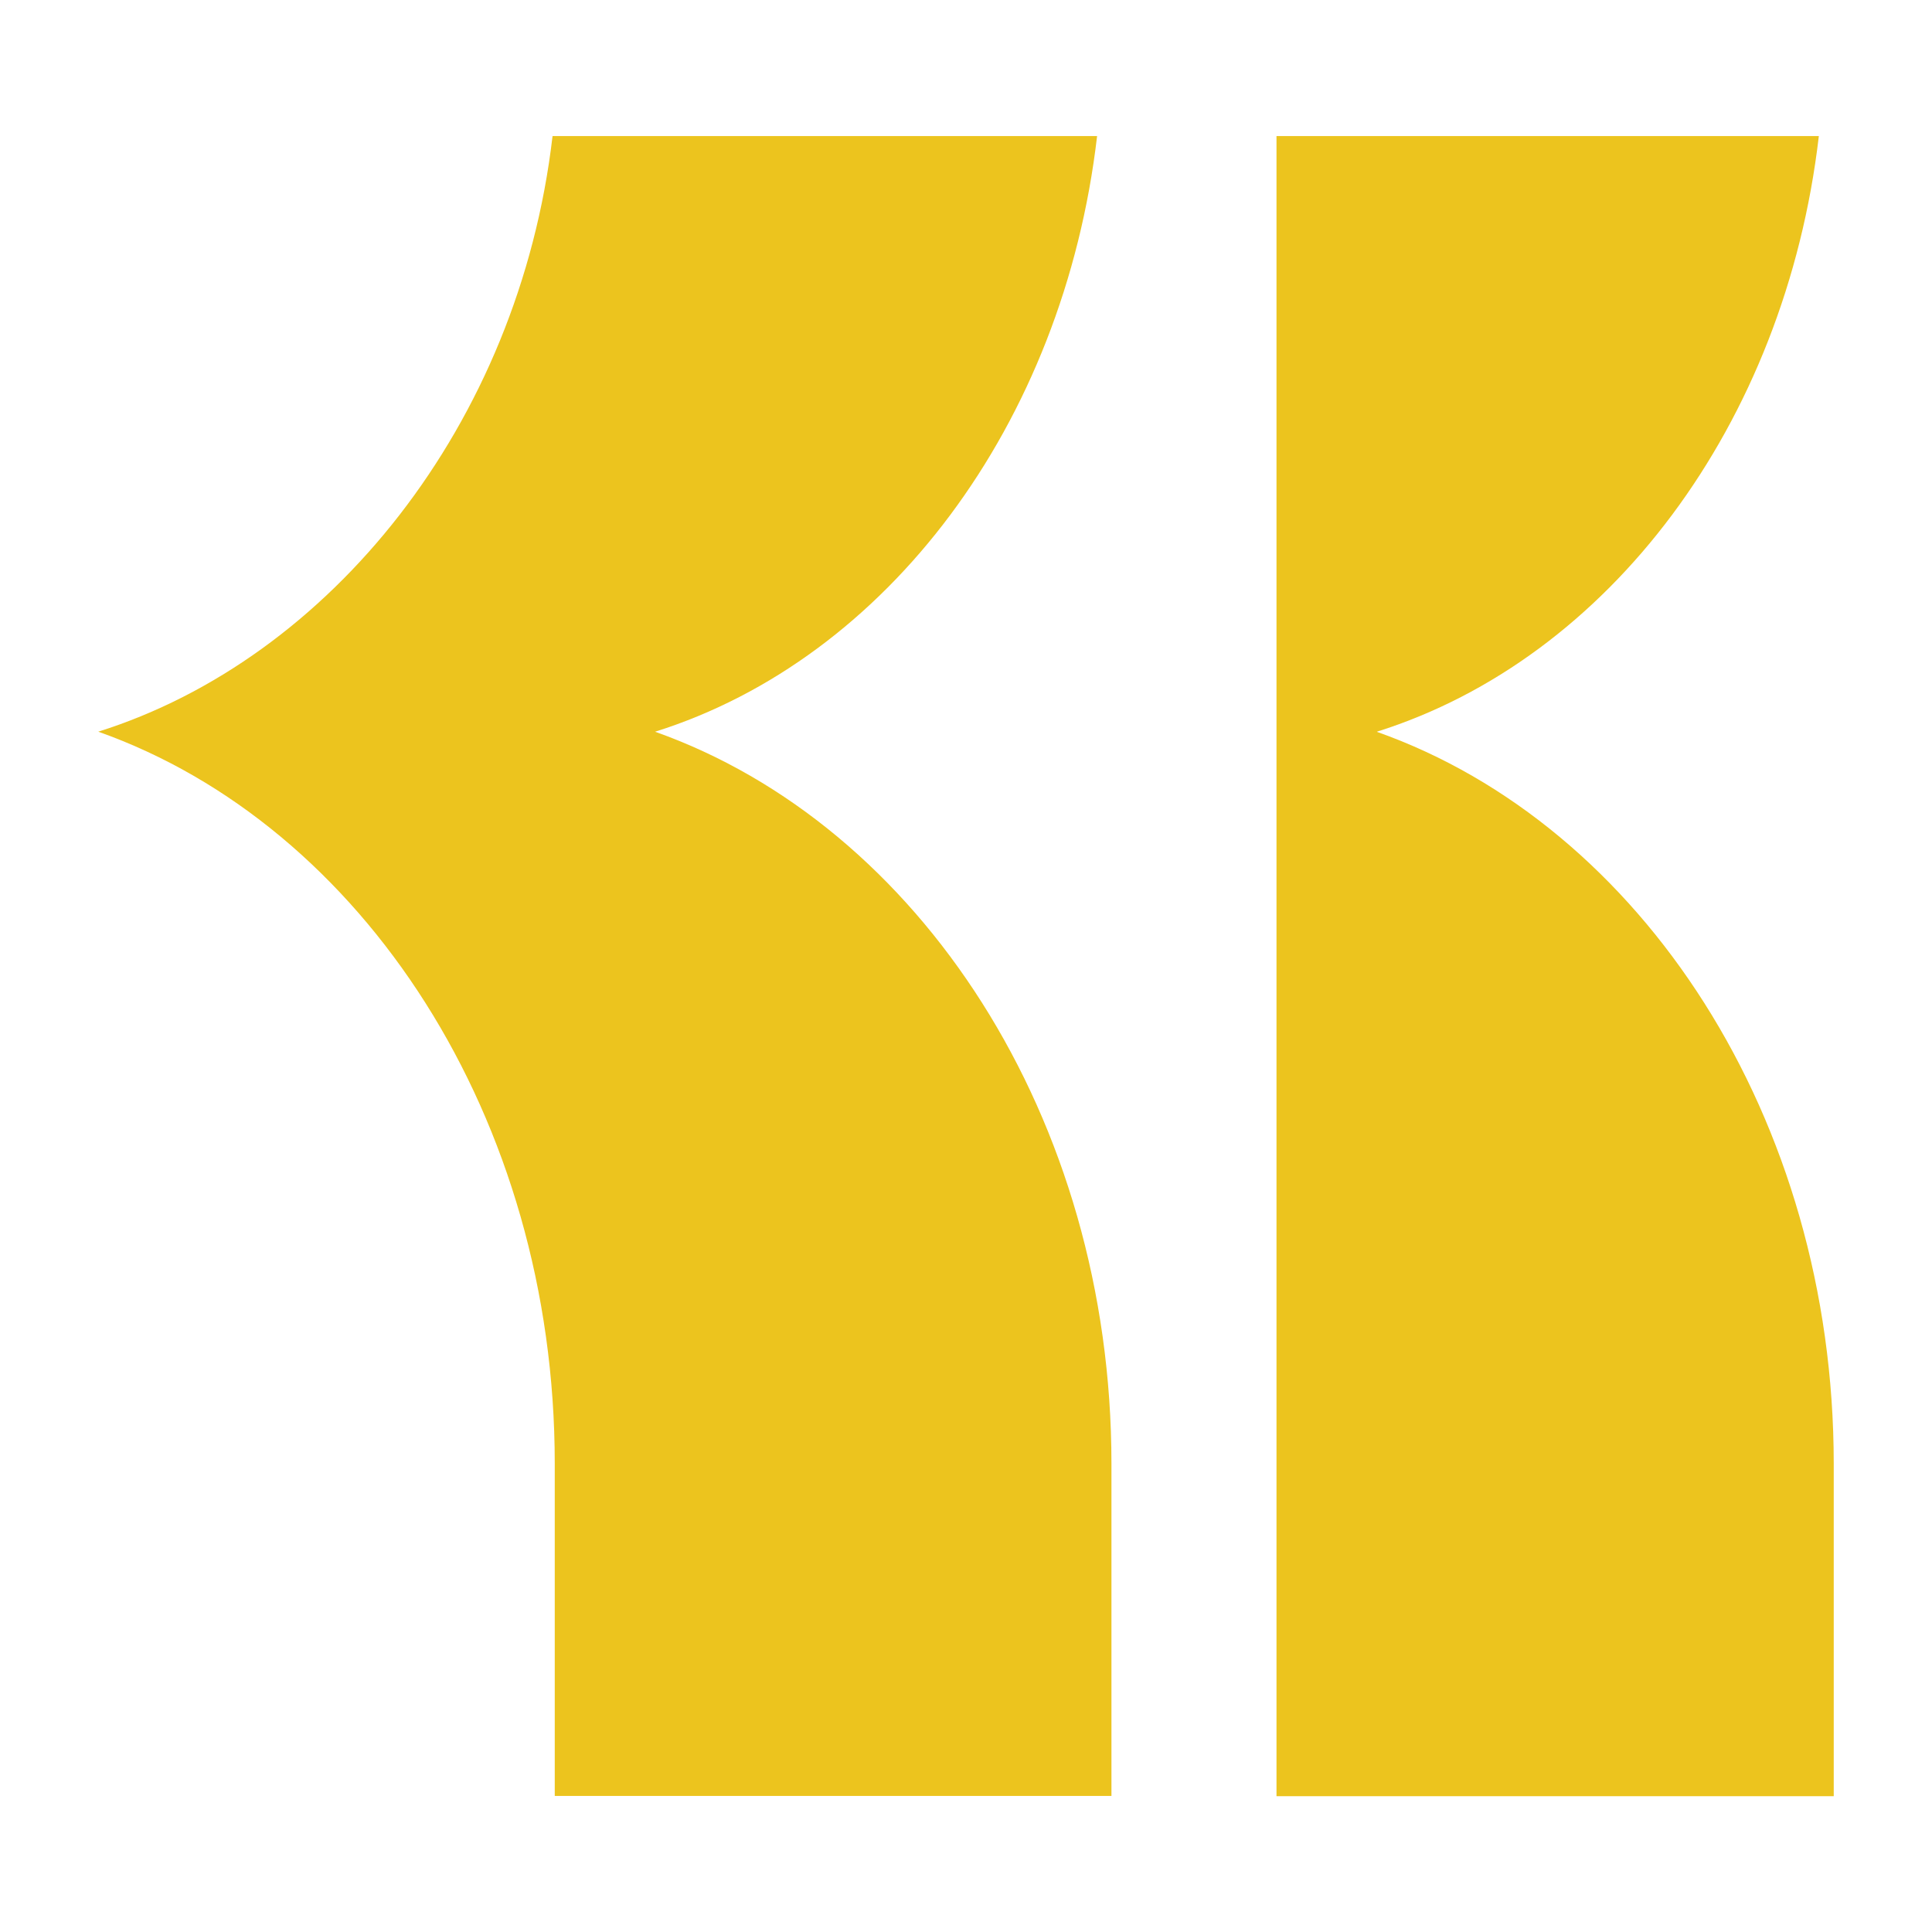 <?xml version="1.0" encoding="UTF-8"?>
<svg id="Layer_1" data-name="Layer 1" xmlns="http://www.w3.org/2000/svg" viewBox="0 0 70 70">
  <defs>
    <style>
      .cls-1 {
        fill: #ecc41e;
      }
    </style>
  </defs>
  <path class="cls-1" d="m23.74,26.51c8.39-2.64,14.79-11.12,16.01-21.58h-19.73c-1.22,10.46-8.07,18.94-16.46,21.58,9.56,3.39,16.54,13.98,16.54,26.52v12.04h20.17v-12.04c0-12.54-6.98-23.13-16.54-26.52Z"/>
  <path class="cls-1" d="m49.89,26.51c8.39-2.64,14.79-11.12,16.01-21.58h-19.65v60.15h20.19v-12.04c0-12.54-6.98-23.13-16.54-26.52Z"/>
</svg>